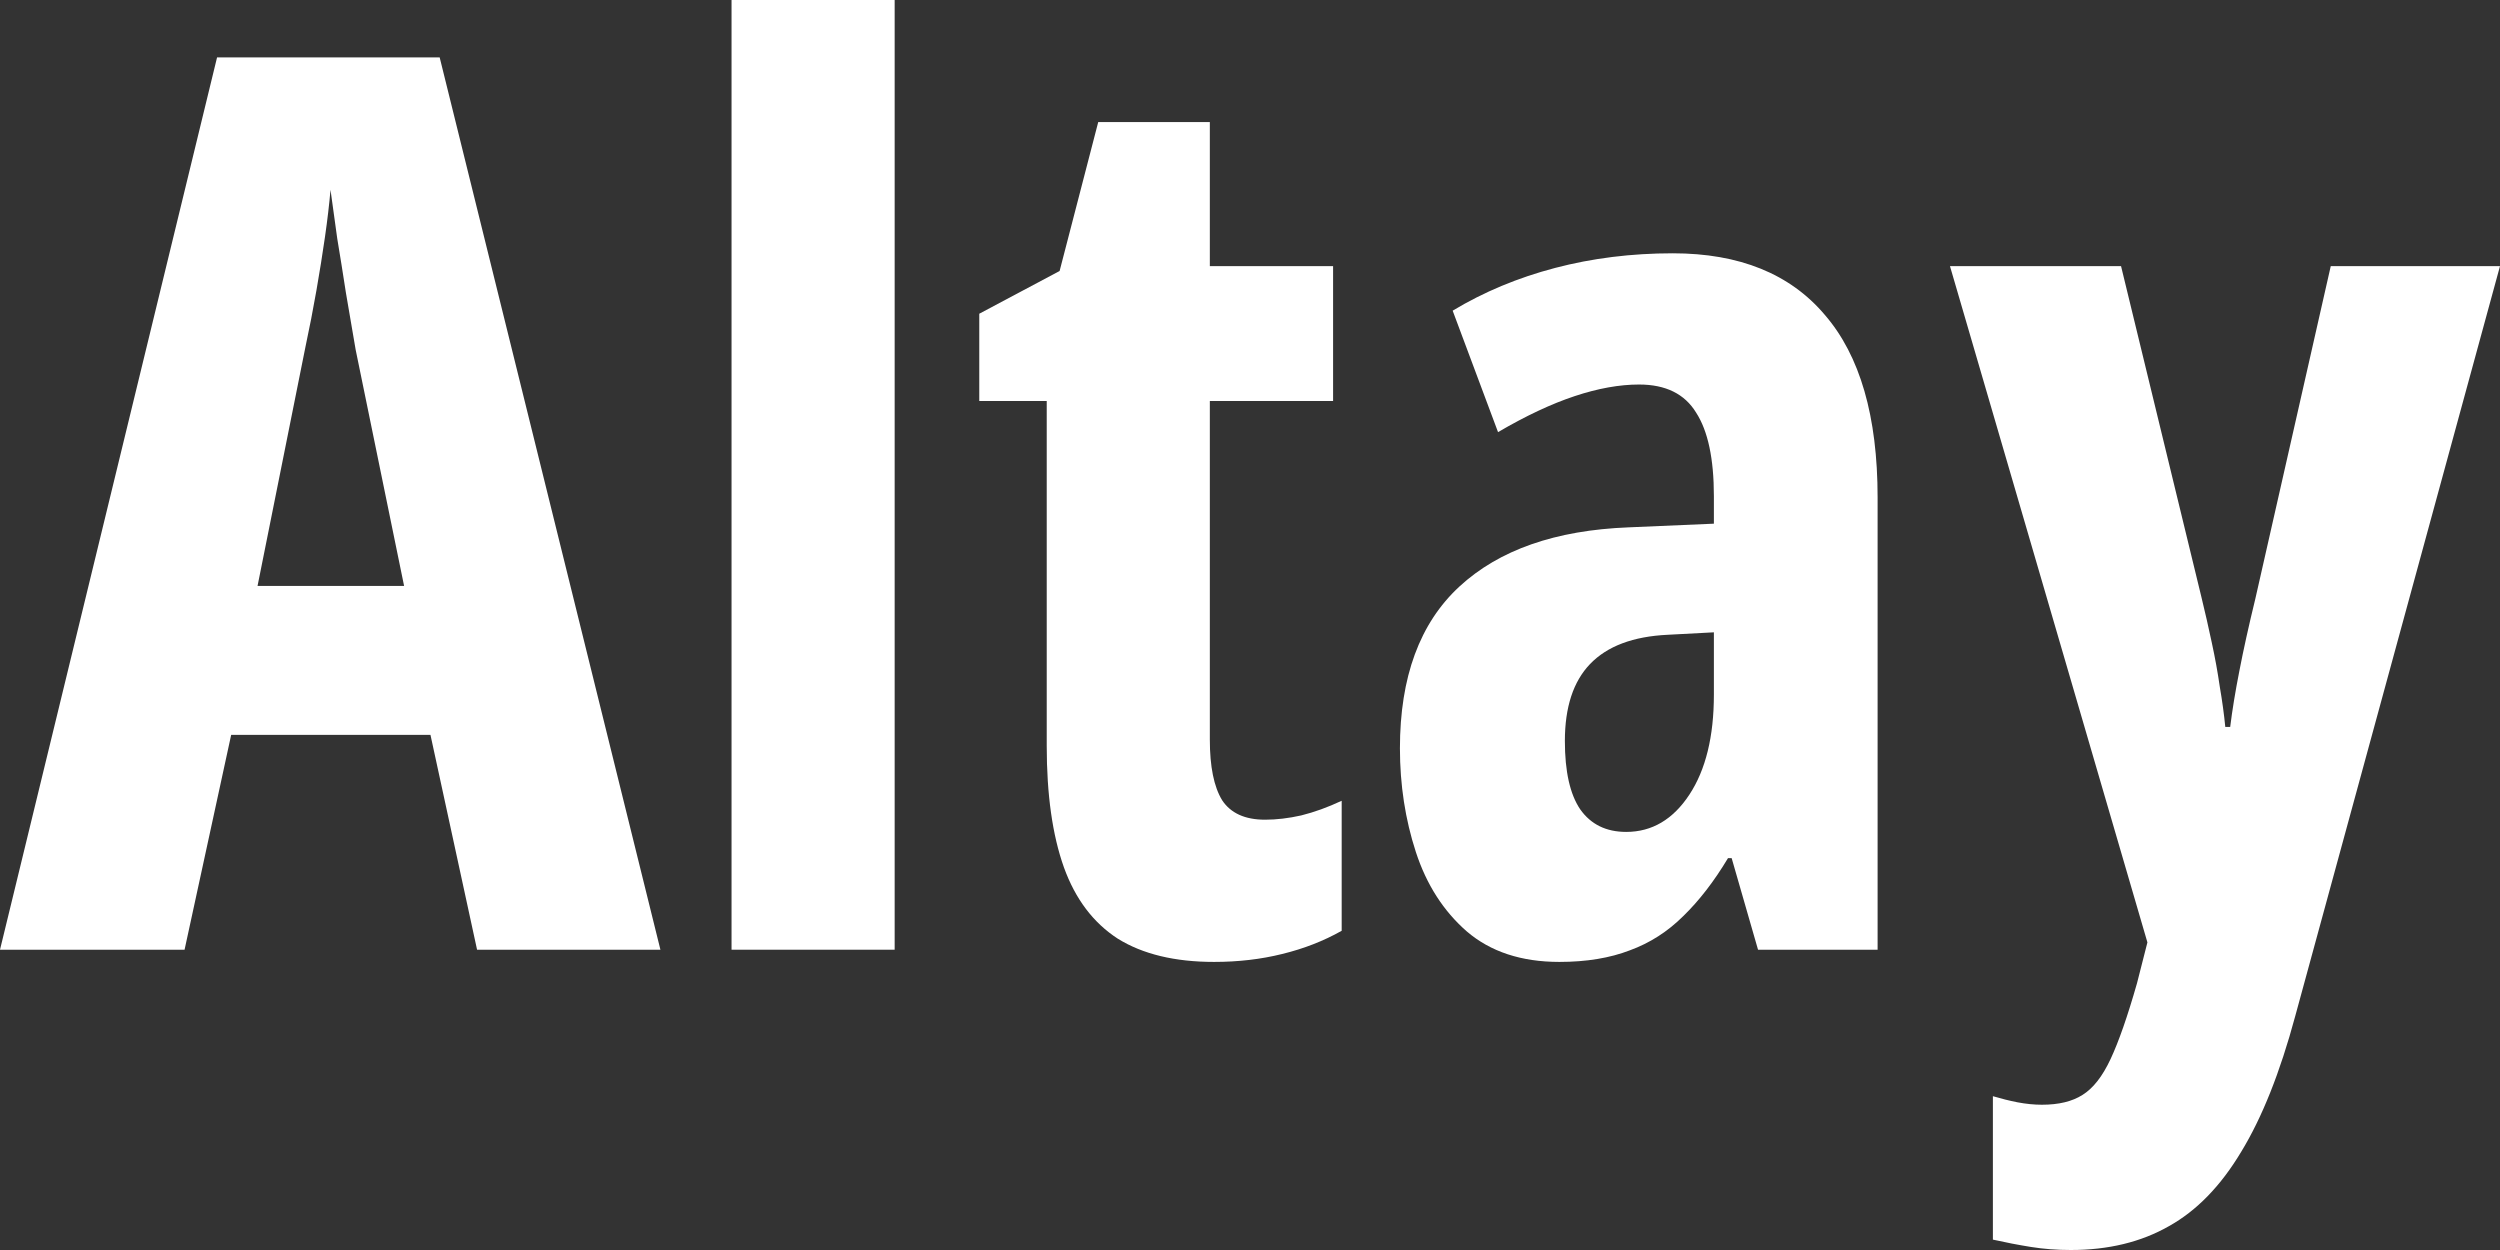 <?xml version="1.0" encoding="UTF-8"?> <svg xmlns="http://www.w3.org/2000/svg" width="424" height="212" viewBox="0 0 424 212" fill="none"><rect x="0" y="0" width="424" height="212" fill="#333333" stroke="none"/> <path d="M80.91 161.07L73.007 124.633H39.207L31.303 161.07H0L36.815 9.73H74.567L112.006 161.07H80.91ZM68.535 99.375L60.319 59.315C59.764 56.002 59.209 52.758 58.655 49.584C58.17 46.41 57.684 43.373 57.199 40.475C56.783 37.507 56.402 34.747 56.055 32.193C55.847 34.609 55.535 37.266 55.119 40.164C54.703 43.062 54.218 46.099 53.663 49.273C53.108 52.448 52.484 55.657 51.791 58.9L43.679 99.375H68.535Z" fill="white"></path> <path d="M151.733 161.07H124.07V0H151.733V161.07Z" fill="white"></path> <path d="M214.548 139.021C216.489 139.021 218.535 138.78 220.684 138.297C222.902 137.745 225.19 136.917 227.548 135.812V157.861C224.497 159.587 221.134 160.898 217.46 161.795C213.855 162.692 210.007 163.141 205.916 163.141C199.26 163.141 193.818 161.829 189.588 159.207C185.428 156.516 182.378 152.479 180.437 147.096C178.495 141.644 177.525 134.777 177.525 126.496V68.01H166.085V53.207L179.709 45.961L186.26 20.703H205.188V45.133H226.092V68.01H205.188V125.461C205.188 130.016 205.881 133.432 207.268 135.709C208.724 137.917 211.151 139.021 214.548 139.021Z" fill="white"></path> <path d="M283.707 42.959C295.008 42.959 303.605 46.444 309.498 53.414C315.461 60.315 318.442 70.632 318.442 84.365V161.07H298.162L293.69 145.543H293.066C290.709 149.477 288.179 152.755 285.475 155.377C282.84 157.999 279.824 159.932 276.427 161.174C273.03 162.485 269.043 163.141 264.467 163.141C258.019 163.141 252.785 161.415 248.763 157.965C244.811 154.514 241.934 150.029 240.131 144.508C238.329 138.987 237.428 133.121 237.428 126.91C237.428 114.833 240.79 105.689 247.515 99.478C254.241 93.268 263.808 89.921 276.219 89.438L290.675 88.816V84.158C290.675 77.809 289.669 73.082 287.659 69.977C285.717 66.802 282.493 65.215 277.987 65.215C274.659 65.215 271.019 65.87 267.067 67.182C263.115 68.493 258.782 70.529 254.067 73.289L246.371 52.69C251.641 49.515 257.43 47.1 263.739 45.443C270.048 43.787 276.704 42.959 283.707 42.959ZM290.675 107.242L282.875 107.656C276.981 107.932 272.579 109.589 269.667 112.625C266.824 115.592 265.403 119.94 265.403 125.668C265.403 130.844 266.27 134.708 268.003 137.262C269.806 139.815 272.406 141.092 275.803 141.092C280.171 141.092 283.741 138.987 286.515 134.777C289.288 130.568 290.675 124.909 290.675 117.801V107.242Z" fill="white"></path> <path d="M330.714 45.133H359.729L373.353 101.238C373.977 103.792 374.566 106.38 375.121 109.002C375.676 111.555 376.126 114.04 376.473 116.455C376.889 118.87 377.201 121.148 377.409 123.287H378.241C378.588 120.458 379.108 117.283 379.801 113.764C380.494 110.175 381.395 106.104 382.505 101.549L395.297 45.133H424L389.265 172.354C386.699 181.877 383.649 189.537 380.113 195.334C376.646 201.131 372.556 205.34 367.841 207.963C363.126 210.654 357.58 212 351.201 212C348.844 212 346.591 211.827 344.441 211.482C342.292 211.137 340.143 210.723 337.994 210.24V185.914C339.38 186.328 340.767 186.673 342.154 186.949C343.61 187.225 344.996 187.363 346.313 187.363C349.156 187.363 351.444 186.811 353.177 185.707C354.98 184.603 356.575 182.567 357.961 179.6C359.348 176.632 360.839 172.354 362.433 166.764L364.201 159.828L330.714 45.133Z" fill="white"></path> </svg> 